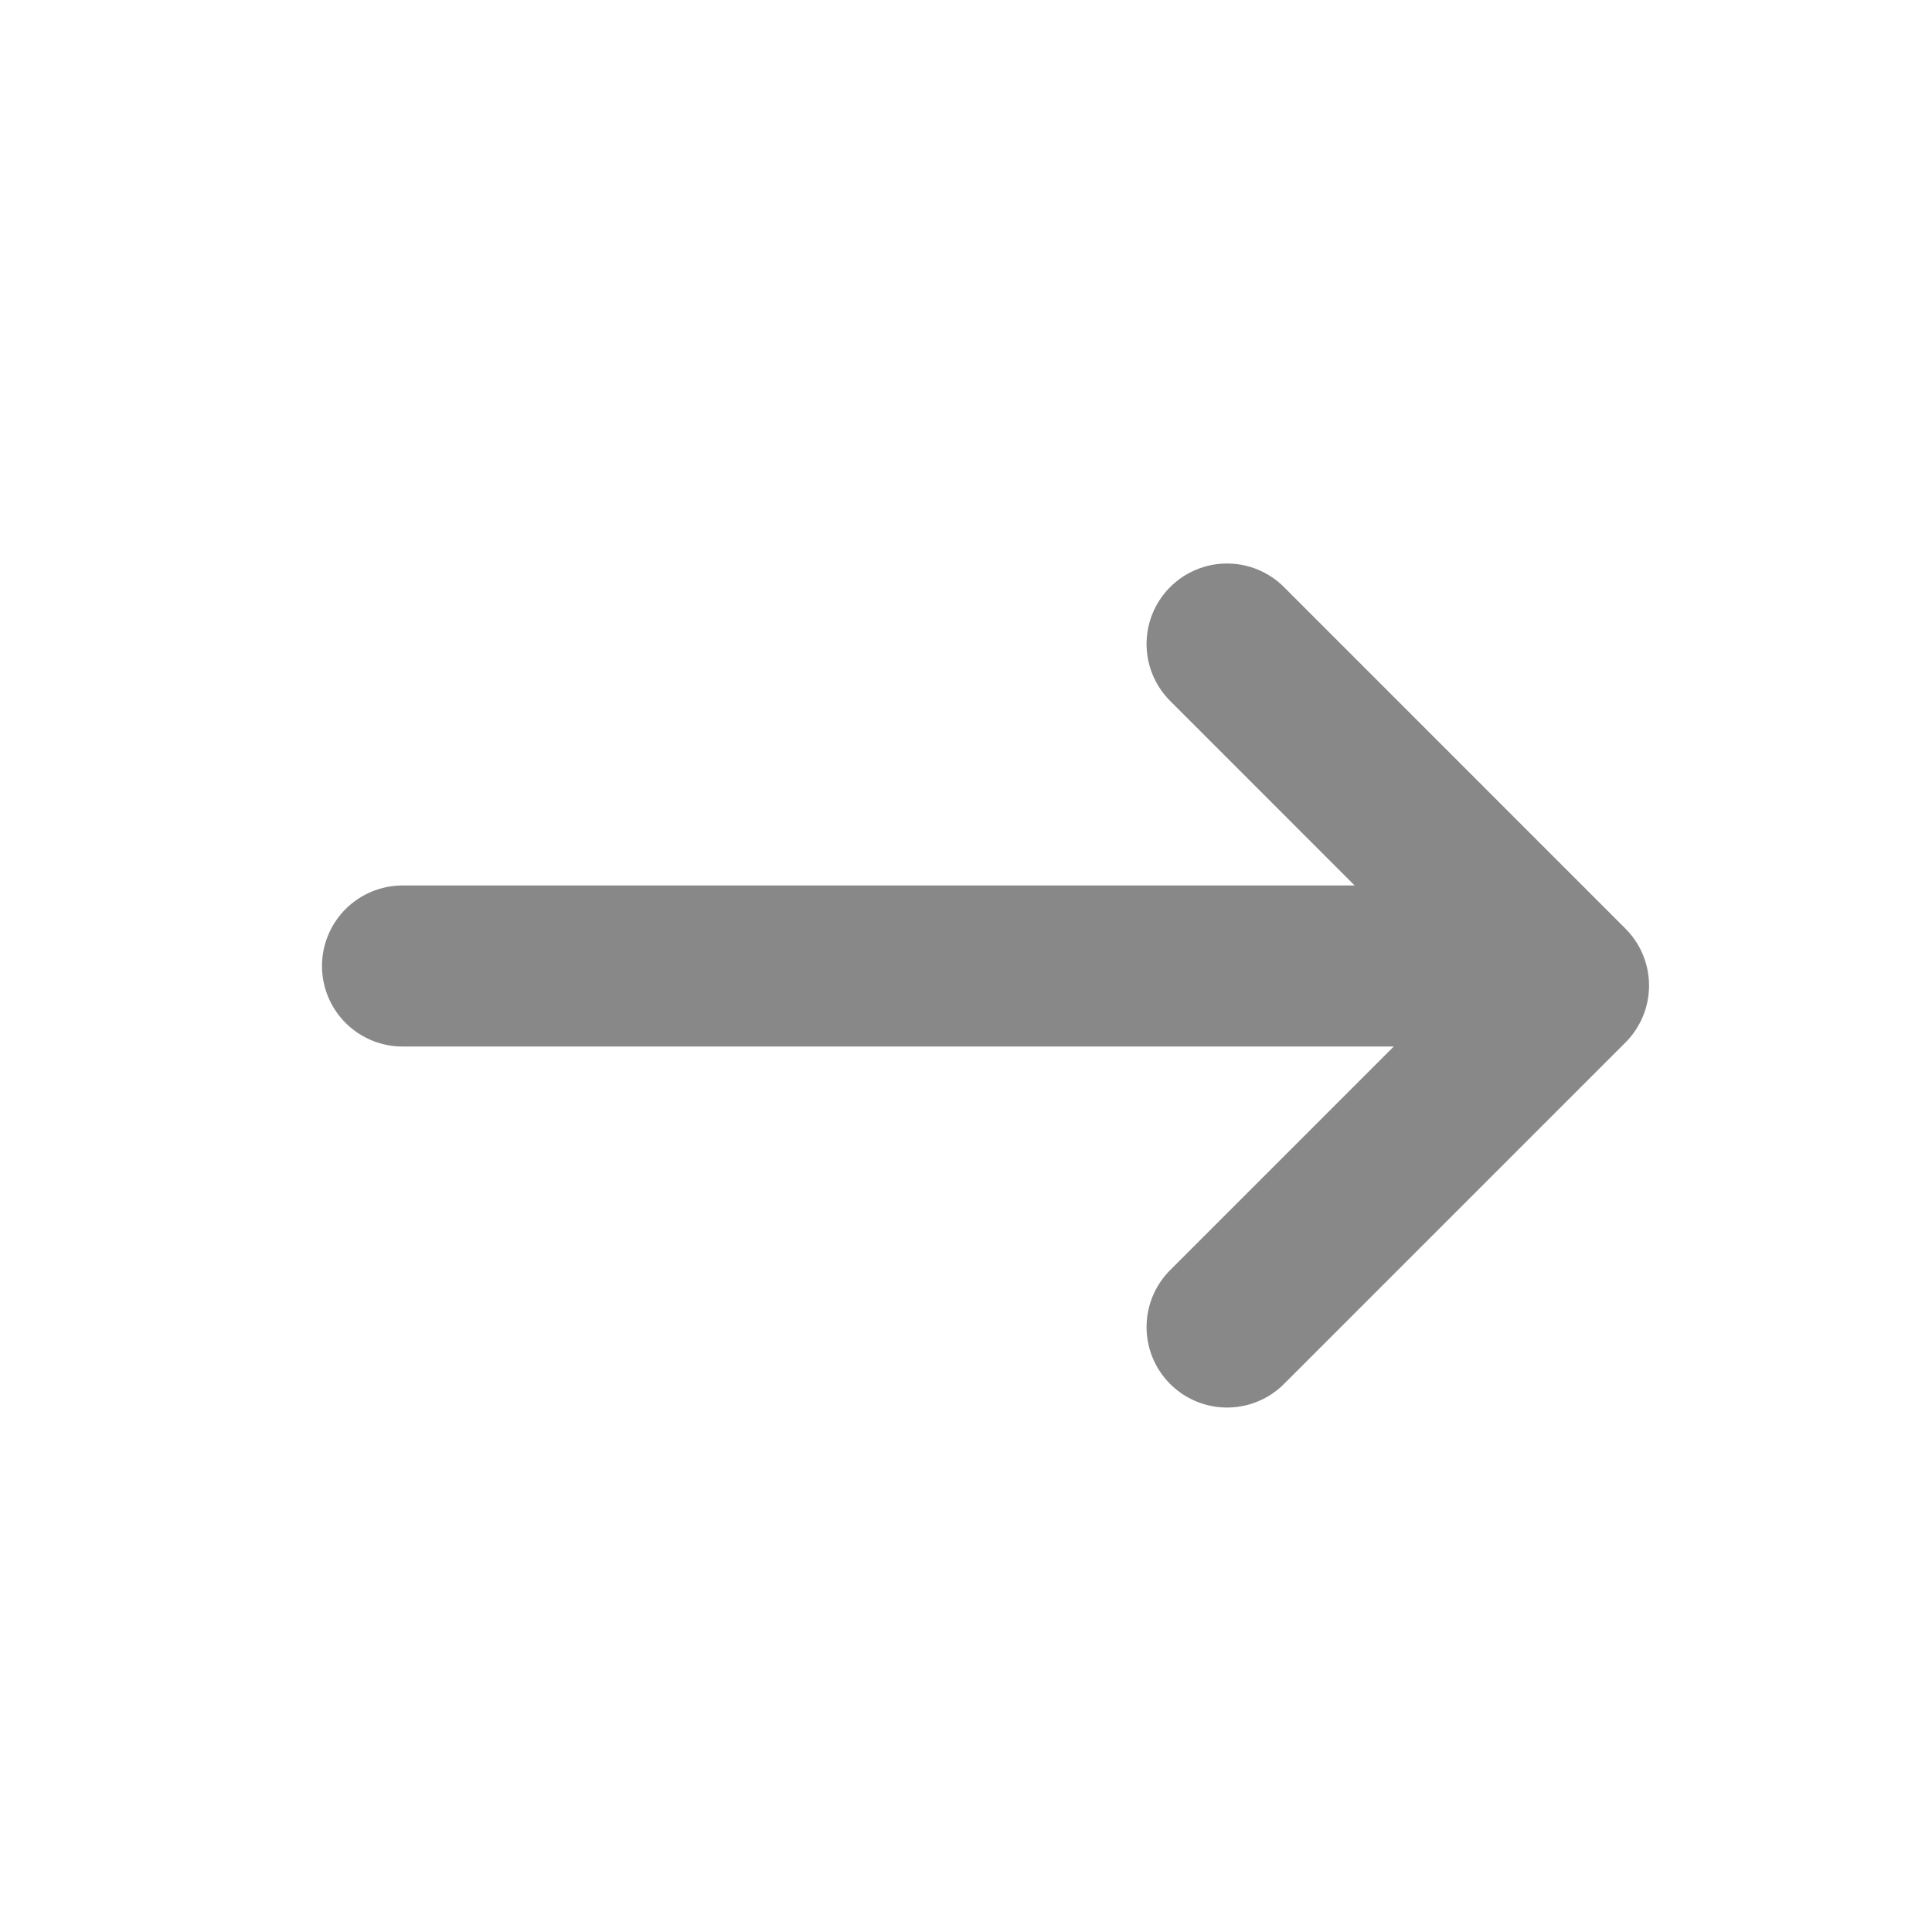 <svg width="24" height="24" viewBox="0 0 24 24" fill="none" xmlns="http://www.w3.org/2000/svg">
<path d="M19 12L5 12" stroke="#888888" stroke-width="2" stroke-linecap="round" stroke-linejoin="round"/>
<path d="M15.243 16.485L19.485 12.243L15.243 8" stroke="#888888" stroke-width="2" stroke-linecap="round" stroke-linejoin="round"/>
</svg>
